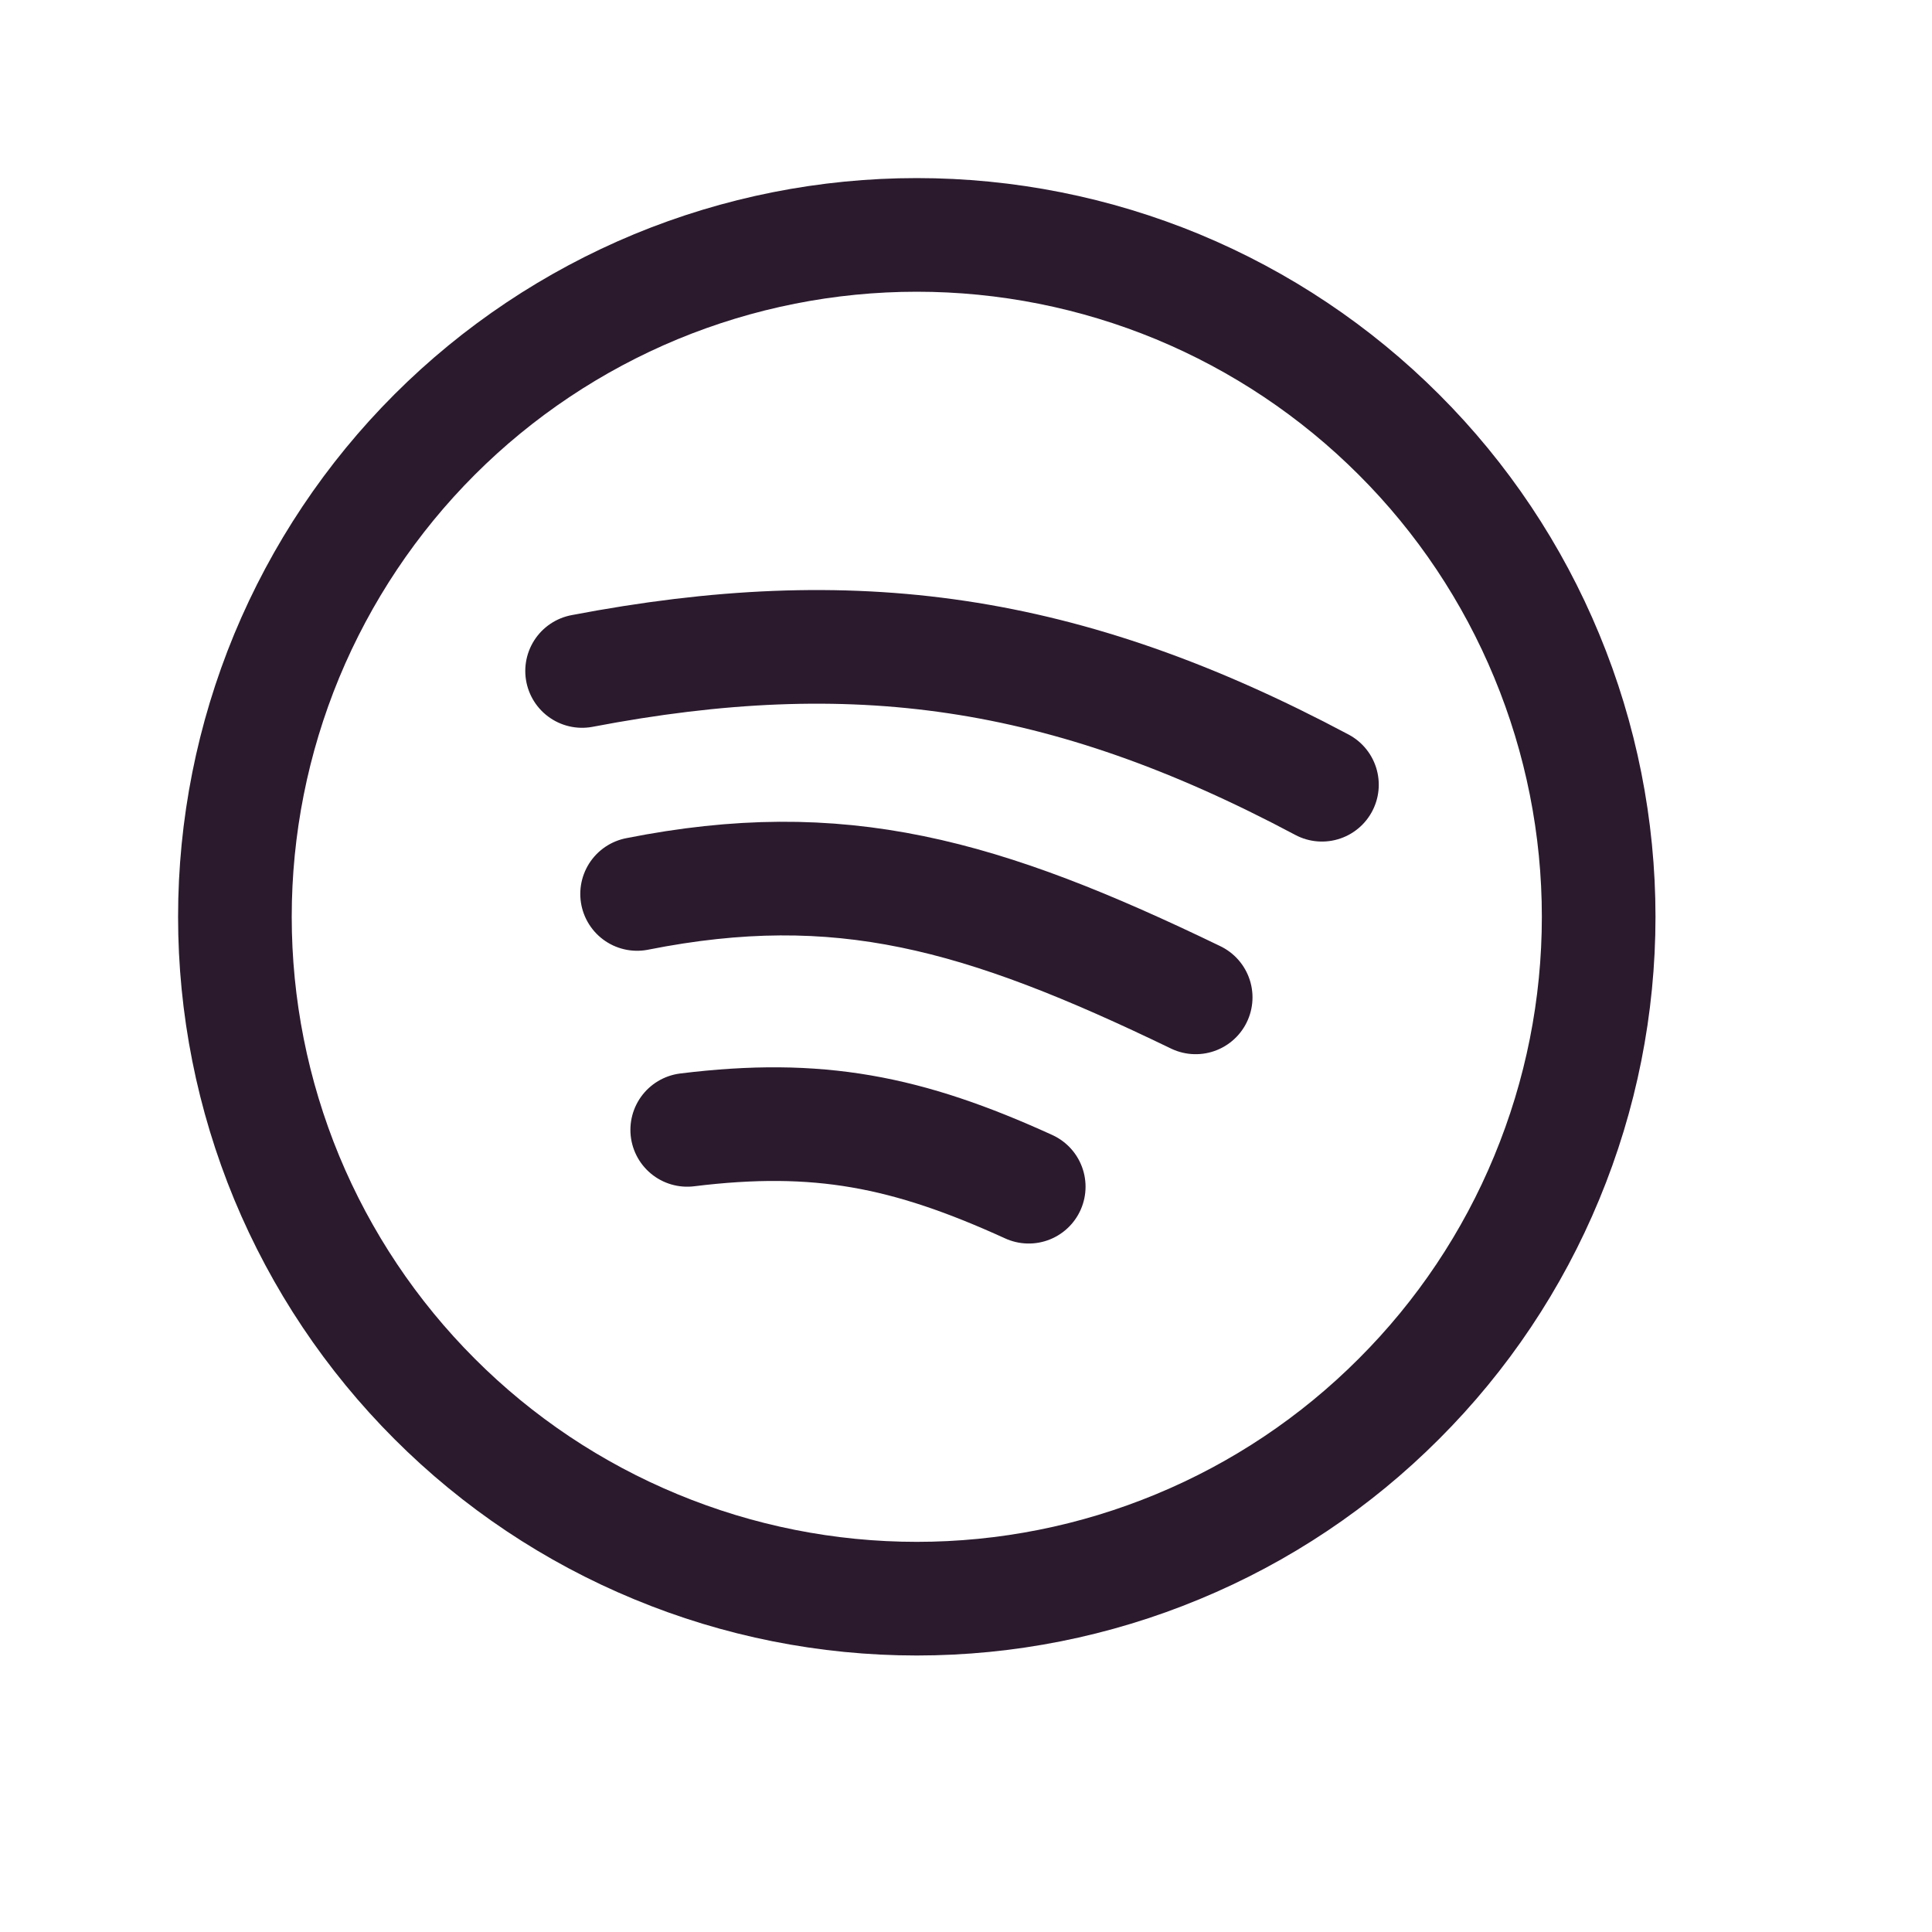 <svg width="17" height="17" viewBox="0 0 17 17" fill="none" xmlns="http://www.w3.org/2000/svg">
<path d="M2.067 8.067C2.067 8.855 2.222 9.635 2.523 10.363C2.825 11.091 3.267 11.752 3.824 12.309C4.381 12.867 5.043 13.309 5.771 13.61C6.499 13.912 7.279 14.067 8.067 14.067C8.855 14.067 9.635 13.912 10.363 13.61C11.091 13.309 11.752 12.867 12.309 12.309C12.867 11.752 13.309 11.091 13.61 10.363C13.912 9.635 14.067 8.855 14.067 8.067C14.067 7.279 13.912 6.499 13.61 5.771C13.309 5.043 12.867 4.381 12.309 3.824C11.752 3.267 11.091 2.825 10.363 2.523C9.635 2.222 8.855 2.067 8.067 2.067C7.279 2.067 6.499 2.222 5.771 2.523C5.043 2.825 4.381 3.267 3.824 3.824C3.267 4.381 2.825 5.043 2.523 5.771C2.222 6.499 2.067 7.279 2.067 8.067Z" stroke="#2B1A2E" stroke-linecap="round" stroke-linejoin="round"/>
<path d="M5.122 5.904C7.504 5.449 9.37 5.701 11.632 6.905" stroke="#2B1A2E" stroke-linecap="round" stroke-linejoin="round"/>
<path d="M6.047 9.942C7.199 9.8 7.982 9.954 9.052 10.442" stroke="#2B1A2E" stroke-linecap="round" stroke-linejoin="round"/>
<path d="M5.606 7.866C7.391 7.512 8.638 7.866 10.521 8.776" stroke="#2B1A2E" stroke-linecap="round" stroke-linejoin="round"/>
</svg>
